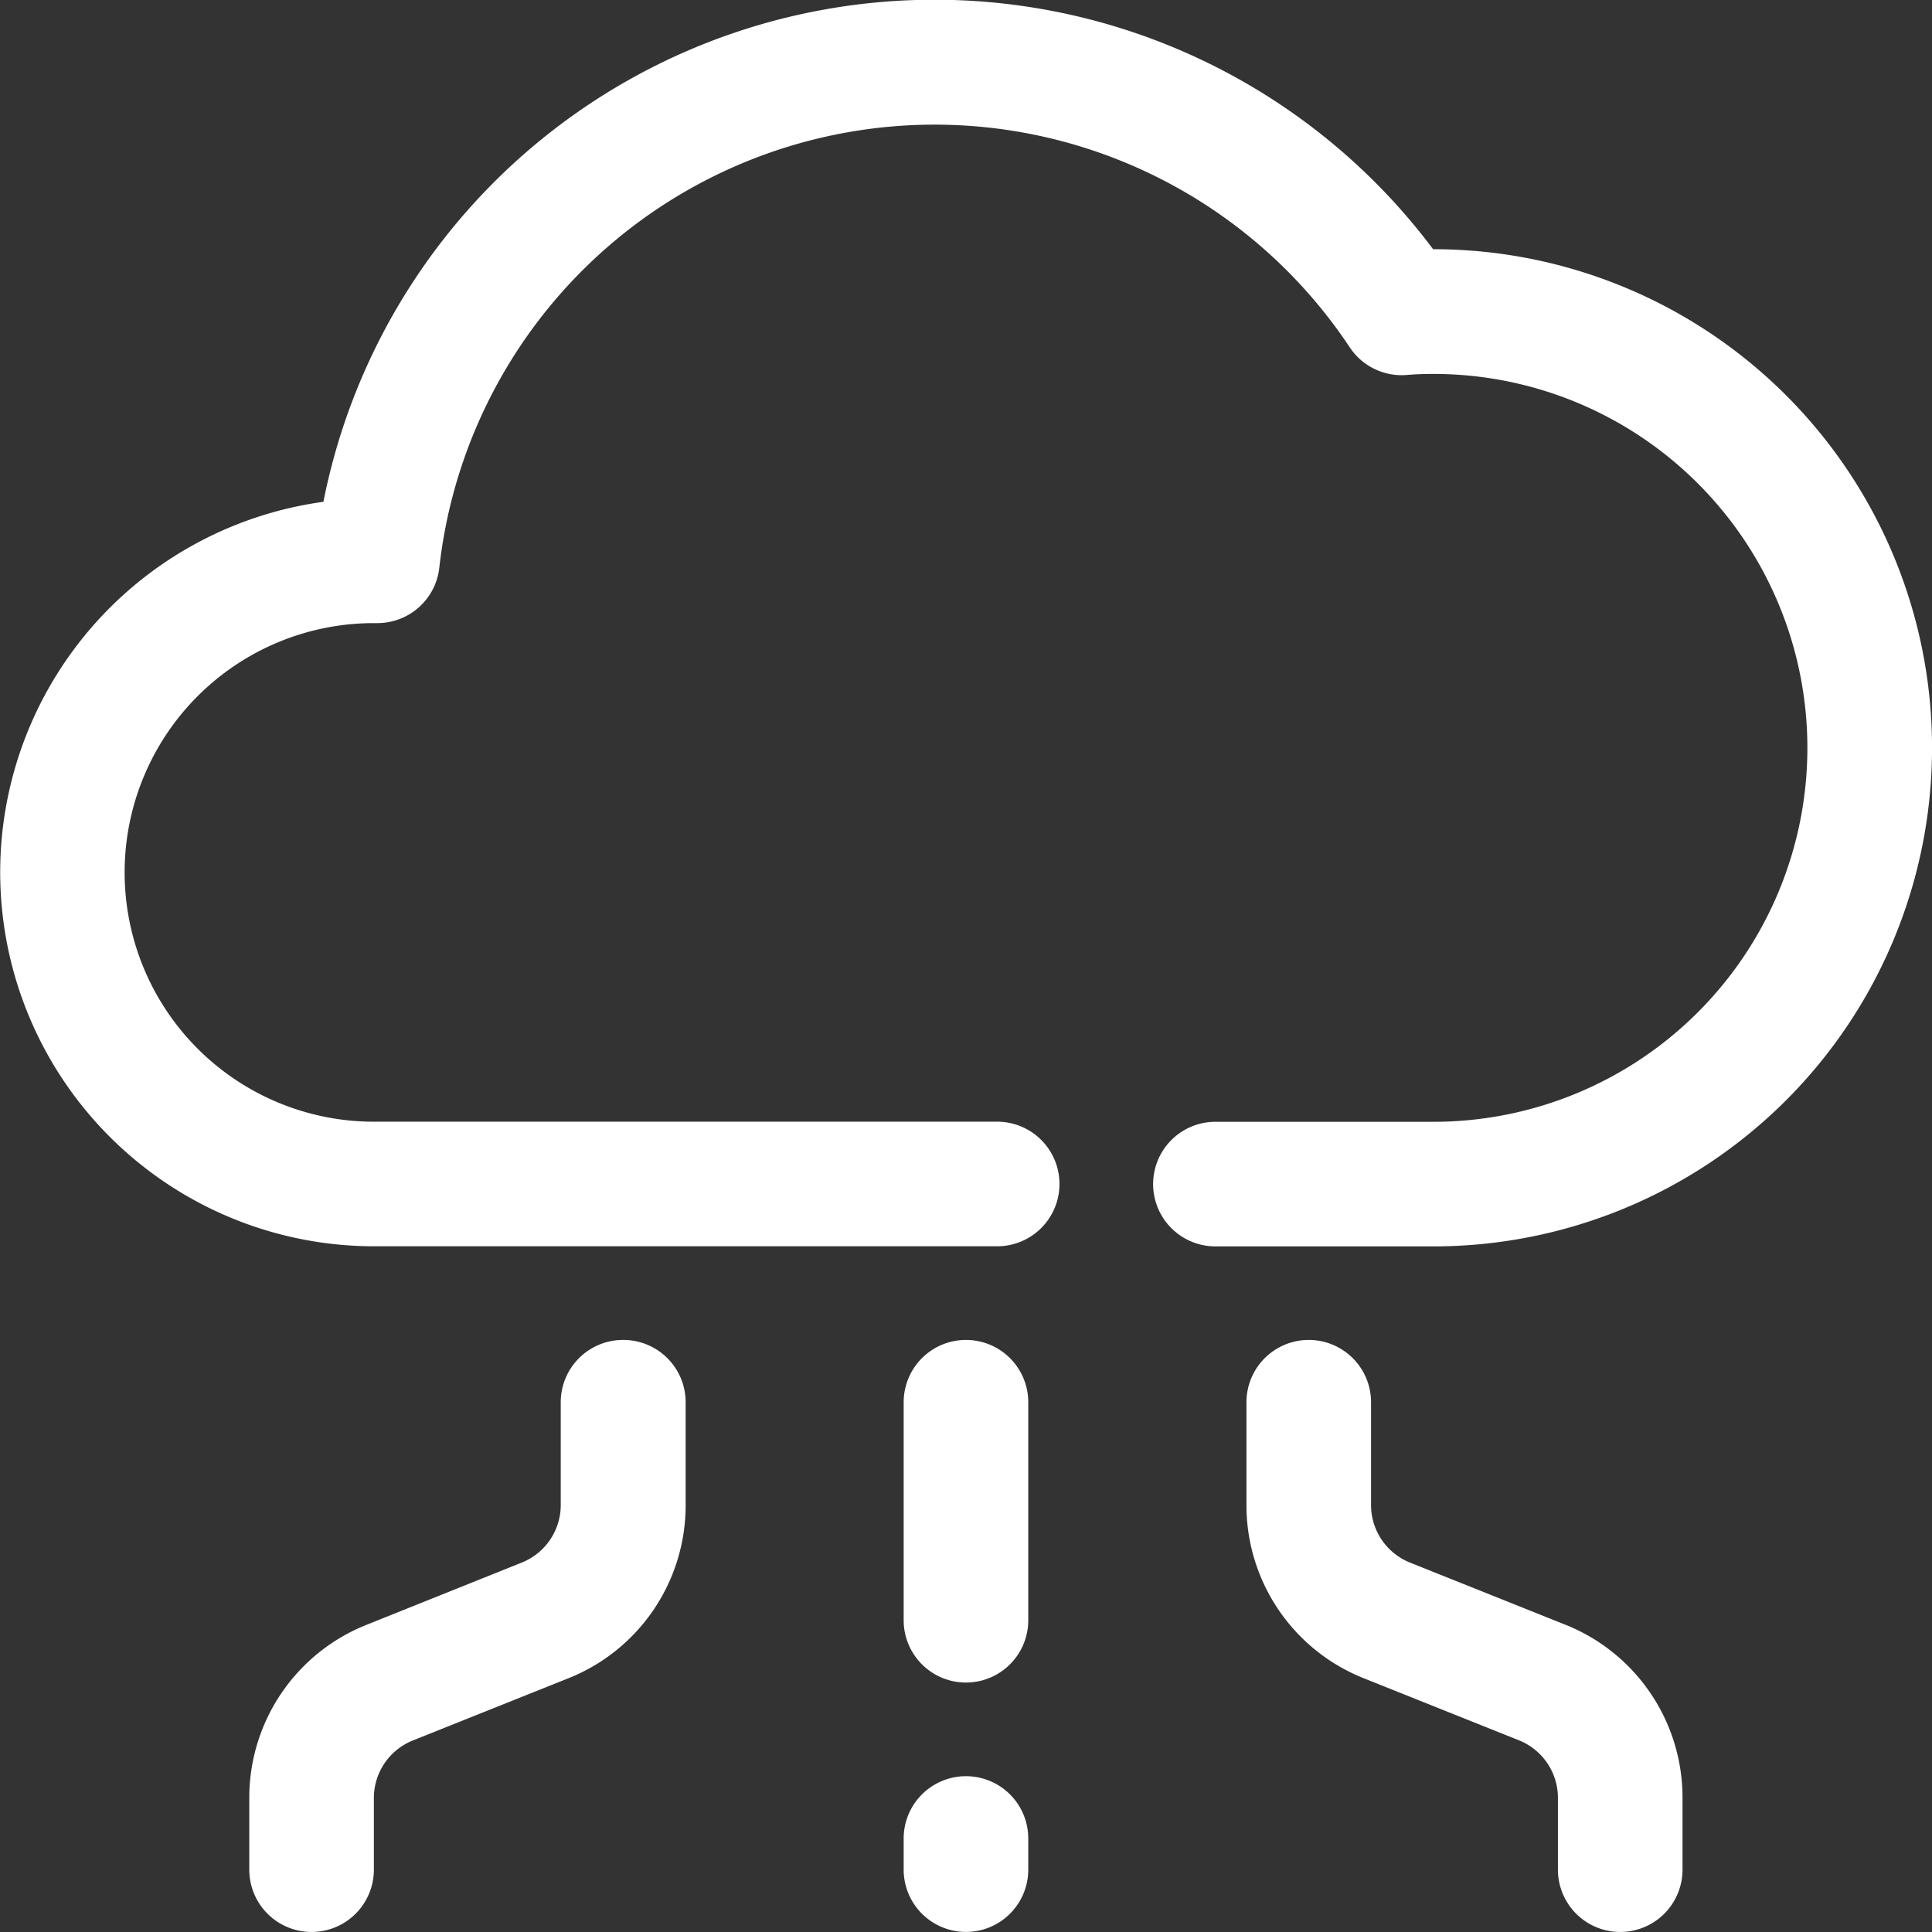 <svg id="_7738883_integration_syncronization_cloud_storage_data_icon" data-name="7738883_integration_syncronization_cloud_storage_data_icon" xmlns="http://www.w3.org/2000/svg" width="55.826" height="55.826" viewBox="0 0 55.826 55.826">
  <rect x="0" y="0" width="55.826" height="55.826" fill="#333333" stroke="none"/>
  <path id="Path_1" data-name="Path 1" d="M42.419,8.2h-.01a18,18,0,0,0-32.064,7.3,10.806,10.806,0,0,0,1.46,21.512H29.814a1.8,1.8,0,1,0,0-3.6H11.805a7.2,7.2,0,0,1,0-14.407h.1a1.8,1.8,0,0,0,1.789-1.6A14.4,14.4,0,0,1,40,11.034a1.8,1.8,0,0,0,1.662.8c.252-.022.506-.029.758-.029a10.805,10.805,0,1,1,0,21.61h-6.3a1.8,1.8,0,1,0,0,3.6h6.3a14.407,14.407,0,1,0,0-28.814Z" transform="translate(-1 -1)" fill="#fff"/>
  <path id="Path_2" data-name="Path 2" d="M31.8,44A1.8,1.8,0,0,0,30,45.8v6.3a1.8,1.8,0,1,0,3.6,0V45.8A1.8,1.8,0,0,0,31.8,44Z" transform="translate(-3.888 -5.282)" fill="#fff"/>
  <path id="Path_3" data-name="Path 3" d="M31.8,58A1.8,1.8,0,0,0,30,59.8v.9a1.8,1.8,0,1,0,3.6,0v-.9A1.8,1.8,0,0,0,31.8,58Z" transform="translate(-3.888 -6.676)" fill="#fff"/>
  <path id="Path_4" data-name="Path 4" d="M50.21,52.227l-4.476-1.79A1.792,1.792,0,0,1,44.6,48.765V45.8a1.8,1.8,0,0,0-3.6,0v2.964a5.377,5.377,0,0,0,3.4,5.016l4.476,1.79A1.792,1.792,0,0,1,50,57.243v2.064a1.8,1.8,0,1,0,3.6,0V57.243A5.377,5.377,0,0,0,50.21,52.227Z" transform="translate(-4.983 -5.282)" fill="#fff"/>
  <path id="Path_5" data-name="Path 5" d="M19.805,44A1.8,1.8,0,0,0,18,45.8v2.964a1.792,1.792,0,0,1-1.133,1.672L12.4,52.227A5.377,5.377,0,0,0,9,57.243v2.064a1.8,1.8,0,1,0,3.6,0V57.243a1.792,1.792,0,0,1,1.133-1.672l4.476-1.79a5.377,5.377,0,0,0,3.4-5.016V45.8A1.8,1.8,0,0,0,19.805,44Z" transform="translate(-1.797 -5.282)" fill="#fff"/>
</svg>
